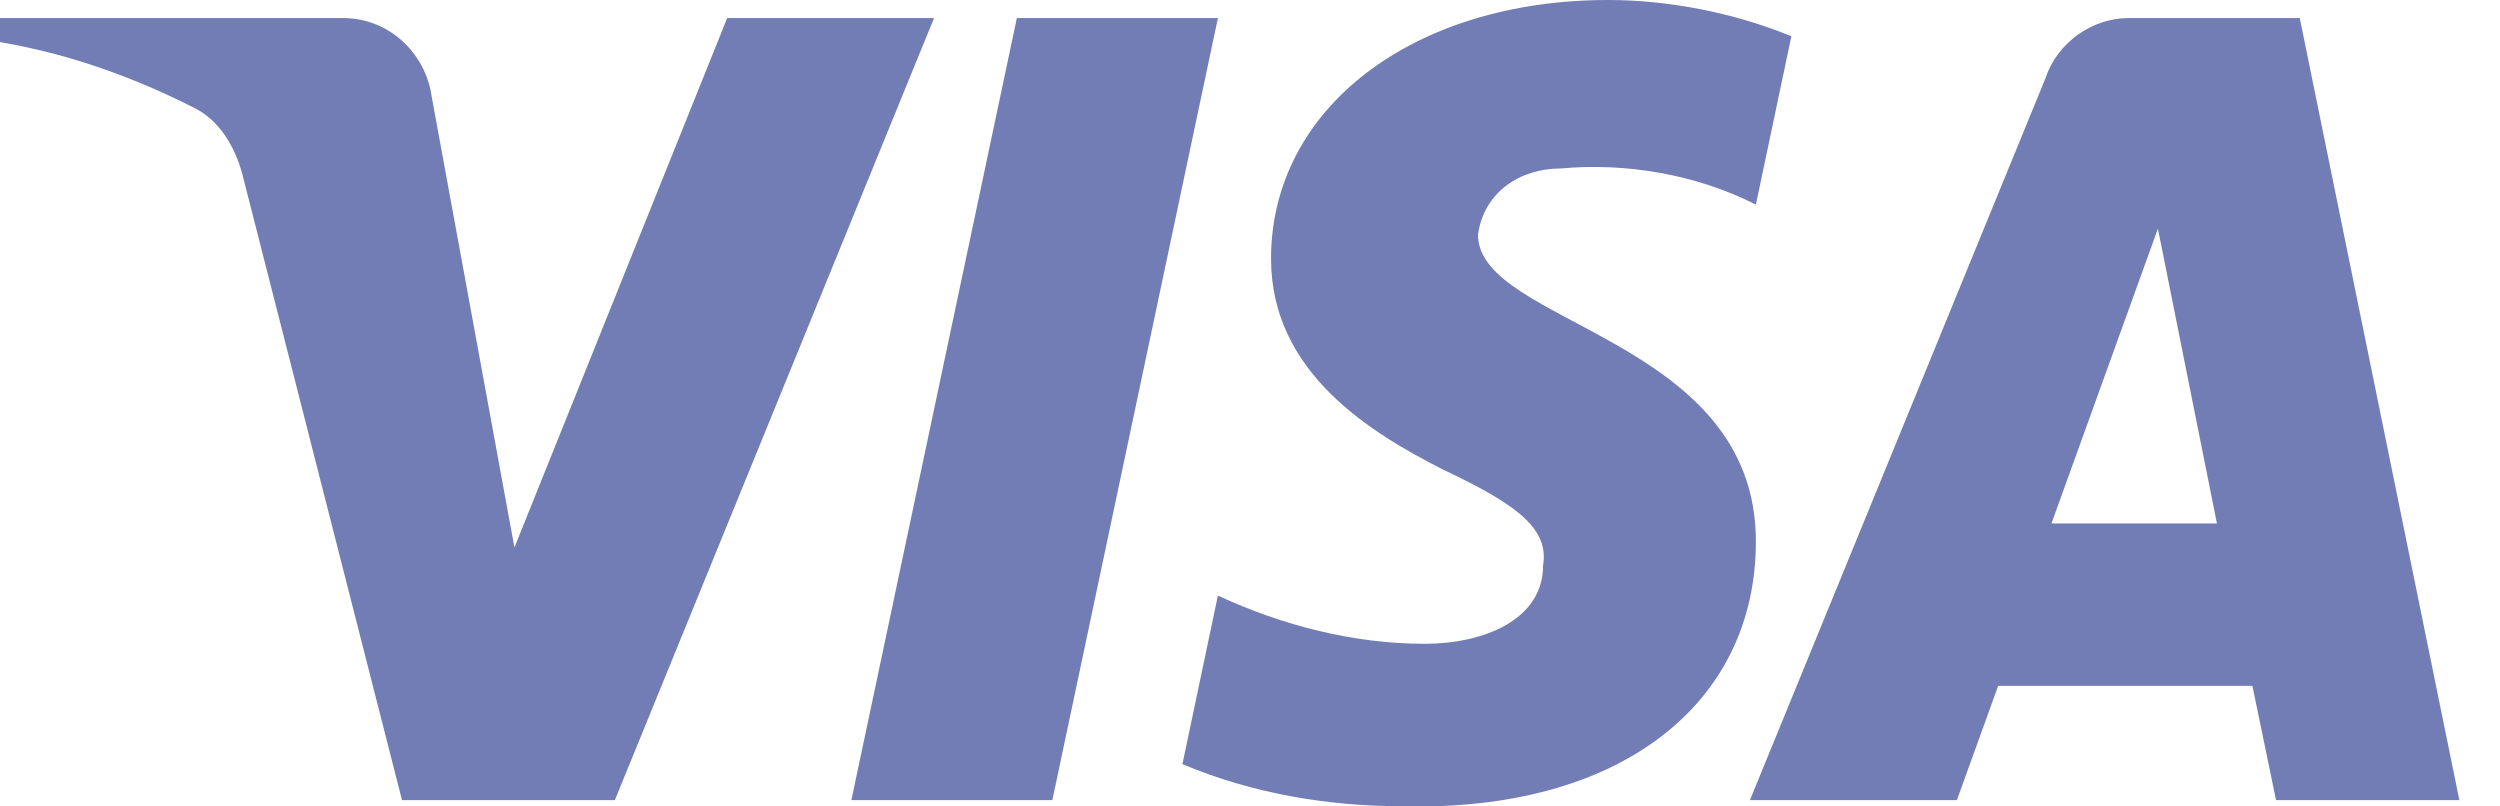 <svg width="31" height="10" viewBox="0 0 31 10" fill="none" xmlns="http://www.w3.org/2000/svg">
<path fill-rule="evenodd" clip-rule="evenodd" d="M7.624 9.922H4.985L3.006 2.164C2.912 1.808 2.713 1.492 2.419 1.343C1.687 0.97 0.88 0.672 0 0.522V0.224H4.252C4.838 0.224 5.278 0.672 5.352 1.193L6.379 6.789L9.017 0.224H11.582L7.624 9.922ZM13.049 9.922H10.557L12.609 0.224H15.102L13.049 9.922ZM18.327 2.91C18.4 2.388 18.84 2.089 19.354 2.089C20.161 2.014 21.04 2.164 21.773 2.537L22.213 0.449C21.48 0.15 20.673 0 19.941 0C17.521 0 15.761 1.343 15.761 3.208C15.761 4.626 17.008 5.371 17.888 5.82C18.84 6.267 19.207 6.566 19.134 7.013C19.134 7.684 18.4 7.983 17.668 7.983C16.788 7.983 15.908 7.759 15.102 7.385L14.662 9.475C15.542 9.847 16.494 9.997 17.375 9.997C20.087 10.071 21.773 8.729 21.773 6.714C21.773 4.178 18.327 4.029 18.327 2.91V2.91ZM30.496 9.922L28.517 0.224H26.391C25.951 0.224 25.511 0.522 25.364 0.97L21.699 9.922H24.265L24.777 8.505H27.93L28.223 9.922H30.496ZM26.758 2.835L27.49 6.491H25.438L26.758 2.835Z" fill="#172B85" fill-opacity="0.61"/>
</svg>
